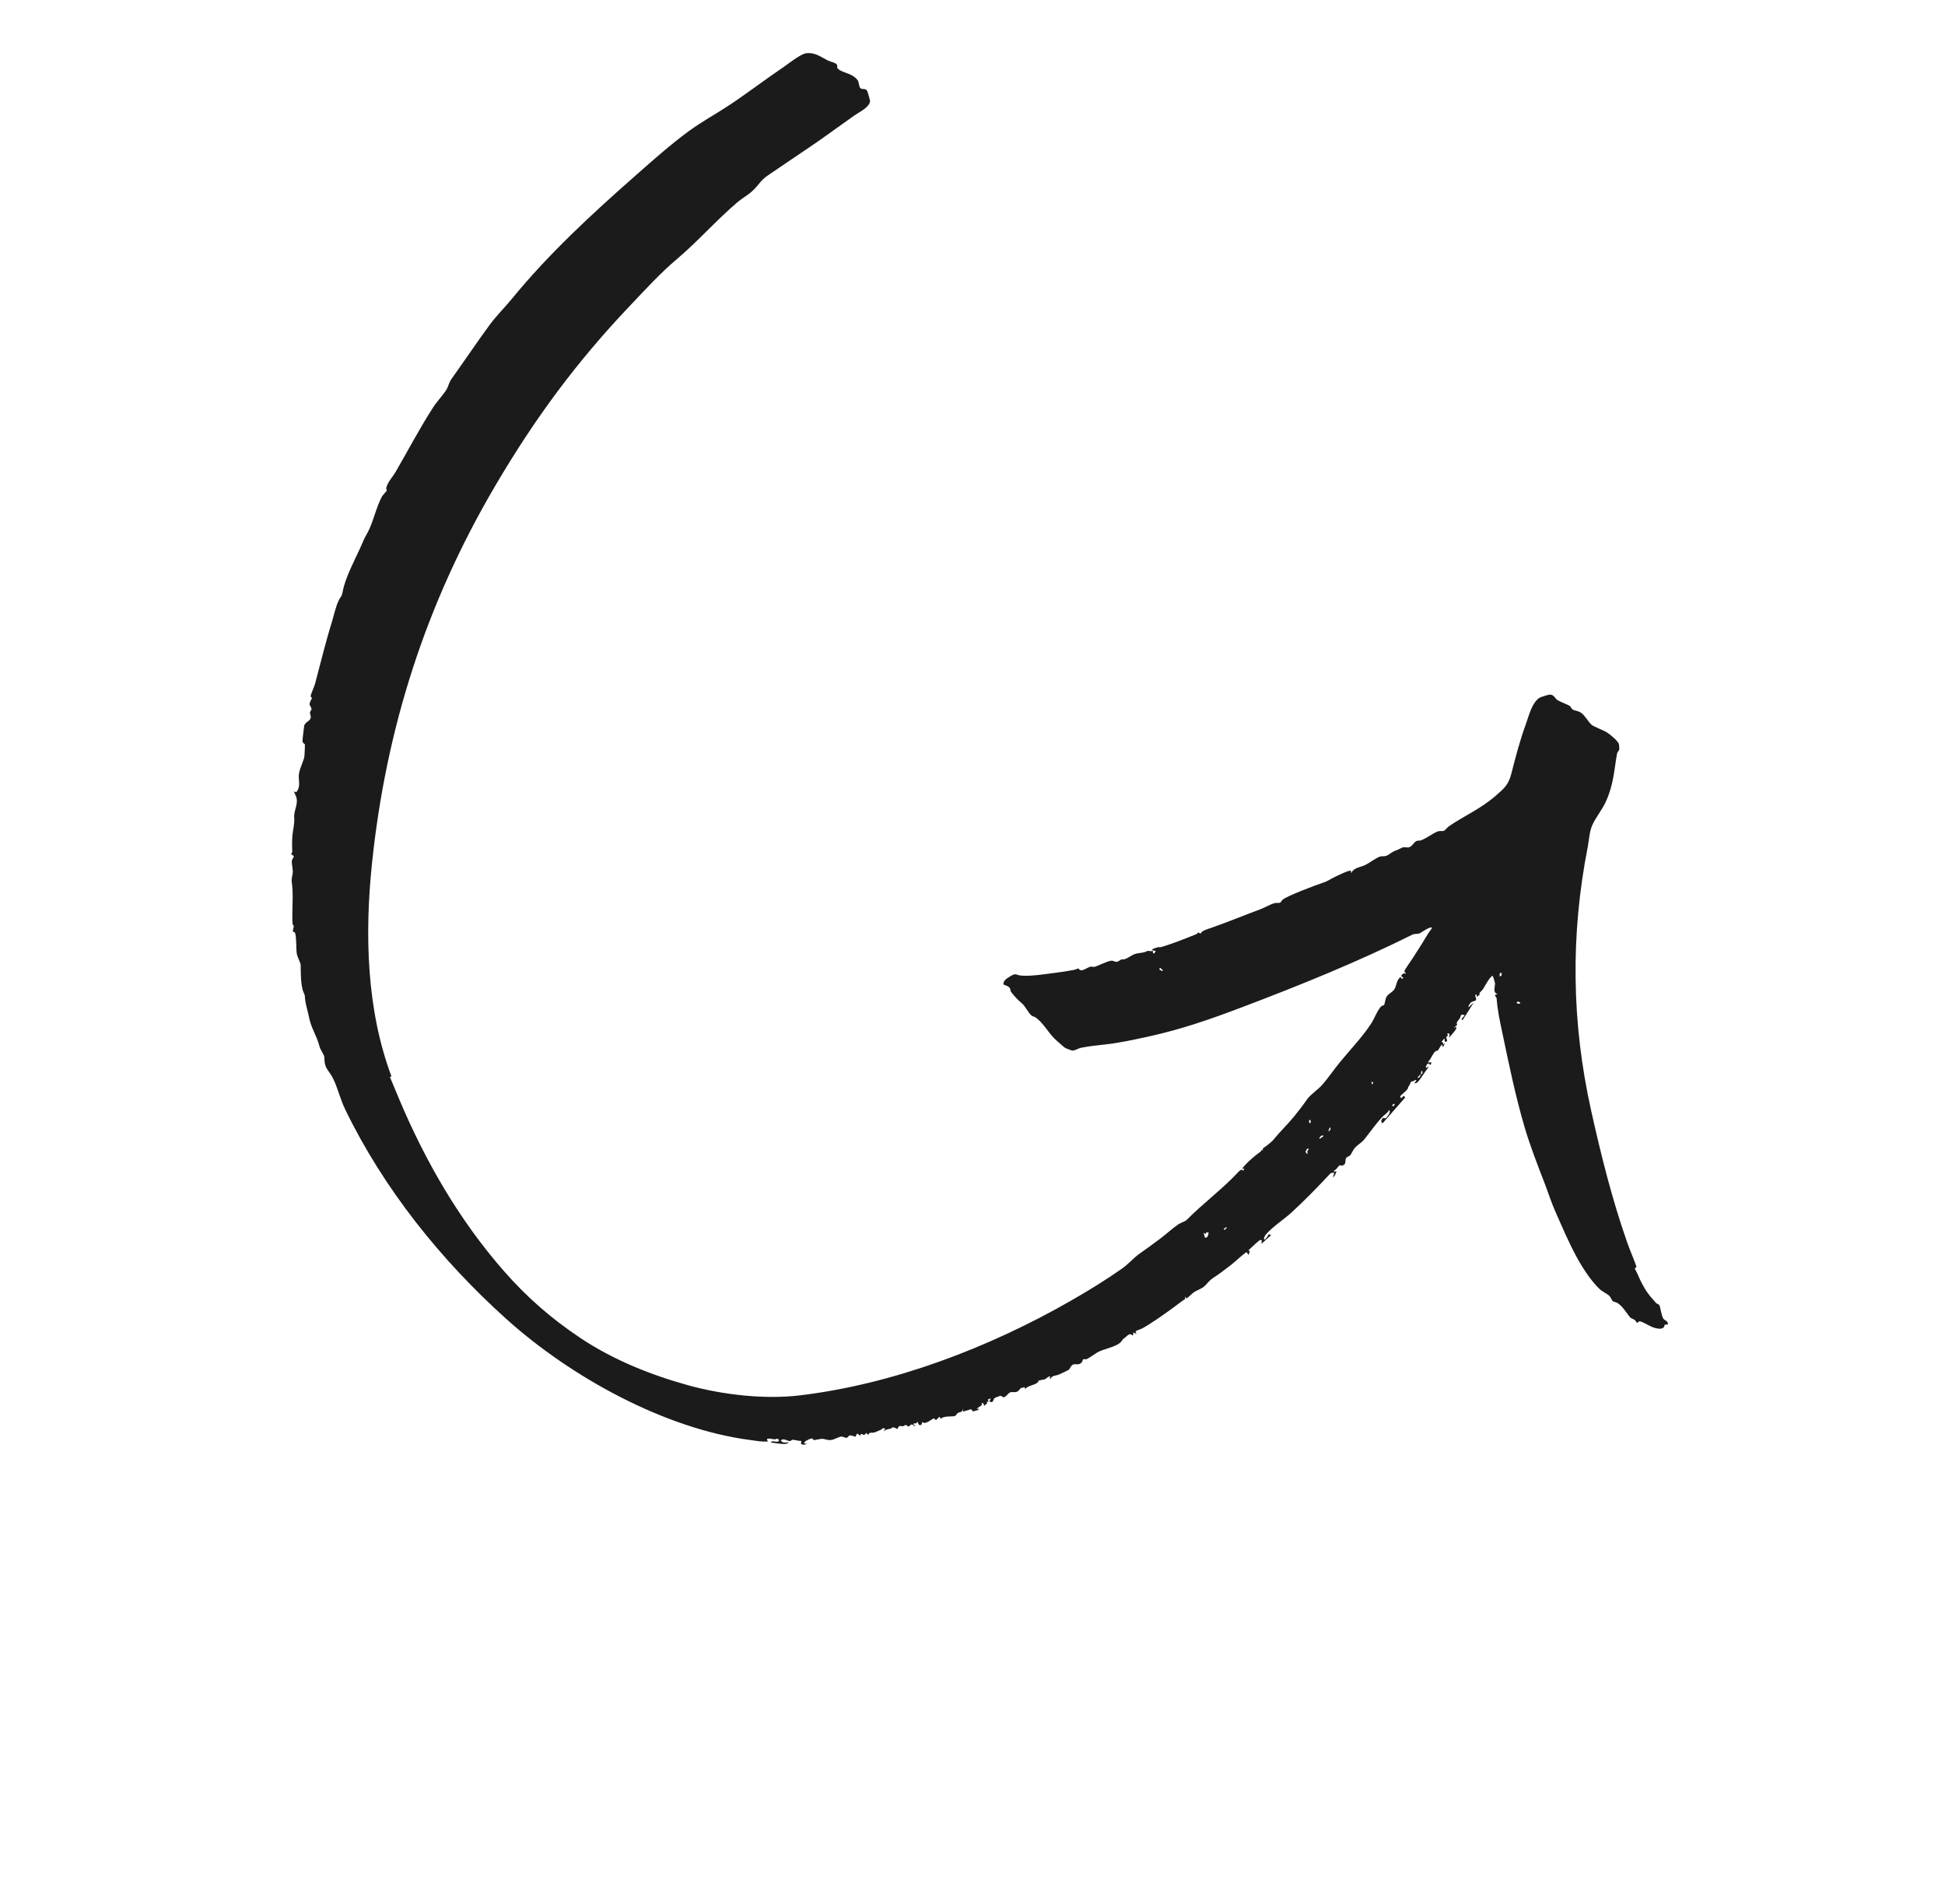 <svg width="190" height="186" viewBox="0 0 190 186" fill="none" xmlns="http://www.w3.org/2000/svg">
<g clip-path="url(#clip0_322_5208)">
<path d="M135.071 109.712C134.817 109.615 134.969 109.301 135.108 109.204C135.179 109.154 135.276 109.251 135.339 109.235C135.432 109.21 135.949 108.567 135.694 108.424C135.542 108.735 135.22 108.897 135.03 109.1C134.388 109.778 133.814 110.622 133.241 111.328C133.043 111.575 132.626 111.815 132.375 112.088C132.168 112.314 132.006 112.736 131.88 112.861C131.787 112.952 131.609 112.969 131.524 113.076C131.345 113.297 131.551 113.685 131.192 113.826C131.053 113.882 130.908 113.791 130.852 113.831C130.679 113.953 130.557 114.263 130.3 114.344C130.287 114.613 130.596 114.229 130.526 114.493C130.472 114.699 130.358 114.879 130.209 115.028L130.339 114.531L129.991 114.585C128.757 115.902 127.496 117.206 126.172 118.422C125.435 119.098 124.382 119.768 123.717 120.513C123.603 120.641 123.453 120.86 123.47 121.042C123.537 121.18 123.729 120.889 123.764 120.846C123.841 120.756 123.86 120.632 123.95 120.554L124.175 120.64L123.252 121.461C123.161 121.343 123.409 121.067 123.094 121.118C123.002 121.133 122.169 121.91 122.02 122.061C121.993 122.089 121.967 122.117 121.944 122.148L122.092 122.191L121.971 122.577L121.762 122.292C121.232 122.675 120.756 123.152 120.245 123.557C119.703 123.984 119.054 124.469 118.511 124.818C118.099 125.083 117.881 125.453 117.584 125.695C117.383 125.859 116.83 126.08 116.648 126.207C116.383 126.394 116.165 126.647 115.903 126.835L115.782 126.628L115.771 126.879C115.307 127.187 114.876 127.537 114.424 127.861C113.54 128.497 112.489 129.248 111.566 129.762C111.397 129.856 111.028 129.917 110.932 130.065C110.886 130.137 111.083 130.186 110.973 130.26L110.668 130.147C110.738 130.307 110.762 130.313 110.604 130.449C110.405 130.106 110.088 130.509 109.887 130.657C109.527 130.922 109.71 130.84 109.529 131.043C109.101 131.532 107.949 131.735 107.371 132.006C107.003 132.179 106.467 132.629 106.116 132.761C105.993 132.808 105.88 132.714 105.834 132.752C105.765 132.81 105.736 132.992 105.651 133.089C105.385 133.397 104.999 133.161 104.798 133.297C104.548 133.464 104.544 133.671 104.396 133.794C104.318 133.859 103.61 134.178 103.448 134.253C103.133 134.395 102.76 134.321 102.634 134.672C102.449 134.584 102.584 134.545 102.588 134.493C102.609 134.282 102.14 134.691 102.078 134.719C102.02 134.745 101.499 134.82 101.474 134.84C101.431 134.877 101.425 135.001 101.333 135.063C100.929 135.332 100.505 135.311 100.148 135.651L100.028 135.442C99.969 135.623 99.779 135.536 99.748 135.556C99.638 135.634 99.55 135.85 99.327 135.945C99.151 136.021 98.792 135.92 98.628 136.021C98.463 136.121 98.265 136.449 98.059 136.472C97.913 136.489 97.842 136.337 97.752 136.324C97.722 136.319 97.223 136.515 97.194 136.532C96.987 136.65 97.07 137.149 96.649 136.863L96.794 136.585L96.501 136.687L96.572 136.951C96.29 136.806 96.478 137.007 96.398 137.098C96.324 137.184 96.2 137.231 96.136 137.332C96.142 136.997 95.759 136.91 95.939 137.219L95.397 137.599L95.641 137.61C95.6 137.778 95.234 137.773 95.062 137.872L94.859 137.642L94.085 137.878L94.092 137.58C94.048 137.979 93.743 137.896 93.561 138.019C93.45 138.096 93.37 138.279 93.294 138.305C93.037 138.397 92.214 138.264 91.907 138.573L91.762 138.386L91.43 138.712L91.23 138.536C91.13 138.523 90.34 139.245 90.112 138.878L89.999 139.186L89.776 139.189L89.623 138.857C89.471 139.182 89.329 138.916 89.204 139.102L89.458 139.273C89.306 139.327 89.179 139.141 89.07 139.135C88.928 139.127 88.864 139.307 88.785 139.327C88.703 139.348 88.544 139.174 88.449 139.181C88.396 139.186 88.32 139.287 88.216 139.3C87.931 139.335 87.858 139.118 87.665 139.584C87.523 139.506 87.359 139.405 87.191 139.421C87.121 139.428 87.076 139.525 87.028 139.537C86.761 139.607 86.553 139.581 86.325 139.837L86.469 139.556C86.201 139.395 86.183 139.6 86.019 139.669C85.843 139.742 85.6 139.854 85.436 139.909C85.192 139.989 84.885 139.835 84.829 140.157L84.598 139.955C84.405 140.347 84.269 140.009 84.091 140.072L84.047 140.24L83.735 140.014L83.542 140.353C83.513 140.279 83.044 140.189 83.017 140.195C82.897 140.228 82.828 140.405 82.707 140.439C82.618 140.465 82.353 140.308 82.183 140.318C81.886 140.336 81.527 140.639 81.094 140.657C80.793 140.67 80.58 140.546 80.326 140.534C80.198 140.528 79.543 140.67 79.491 140.661C79.44 140.652 79.412 140.519 79.346 140.498C79.248 140.467 78.38 140.813 78.596 141.011L78.812 140.996C78.707 141.14 78.352 141.147 78.245 141.015L78.281 140.735C78.069 140.772 77.581 140.616 77.433 140.627C77.345 140.634 77.263 140.747 77.171 140.754C76.915 140.774 76.533 140.408 76.273 140.707C76.488 140.986 76.75 140.888 77.043 140.871C76.922 141.131 76.257 141.02 75.967 140.988C75.874 140.979 75.286 140.901 75.281 140.854C75.539 140.619 76.027 141.026 76.108 140.663C75.875 140.391 75.852 140.601 75.671 140.587C75.435 140.569 74.644 140.345 75.031 140.791C74.449 140.851 73.864 140.729 73.286 140.654C64.906 139.552 55.762 134.491 49.486 128.853C43.072 123.089 37.497 116.138 33.733 108.391C33.254 107.404 33.01 106.346 32.581 105.433C32.113 104.437 31.691 104.504 31.679 103.217C31.677 103.048 31.305 102.582 31.198 102.165C30.928 101.121 30.416 100.49 30.188 99.361C30.08 98.825 29.893 98.236 29.814 97.704C29.749 97.26 29.854 97.374 29.663 96.947C29.359 96.27 29.385 94.96 29.37 94.235C29.366 94.042 29.057 93.504 28.995 93.165C28.915 92.716 28.971 91.396 28.804 91.077C28.781 91.033 28.649 91.05 28.616 90.982C28.589 90.929 28.698 90.519 28.697 90.486C28.691 90.379 28.58 90.303 28.573 90.195C28.514 89.115 28.638 87.892 28.565 86.781C28.512 85.961 28.415 86.199 28.588 85.314C28.656 84.963 28.465 84.369 28.51 84.073C28.532 83.933 28.718 83.675 28.714 83.653C28.701 83.576 28.461 83.484 28.452 83.398C28.449 83.363 28.55 83.274 28.549 83.206C28.539 82.686 28.513 82.157 28.562 81.629C28.619 81.029 28.785 80.465 28.741 79.859C28.68 79.039 29.307 78.382 28.802 77.54C28.76 77.469 28.767 77.367 28.697 77.309L28.945 77.374C29.445 76.776 29.089 76.162 29.213 75.512C29.304 75.042 29.584 74.461 29.715 74.013C29.749 73.894 29.8 72.777 29.783 72.713C29.765 72.648 29.587 72.617 29.55 72.401C29.538 72.325 29.695 70.955 29.72 70.869C29.823 70.517 30.249 70.472 30.35 70.121C30.402 69.938 30.265 69.76 30.281 69.581C30.292 69.455 30.455 69.382 30.422 69.195C30.395 69.04 30.243 68.931 30.241 68.772C30.237 68.593 30.476 68.226 30.474 68.184C30.472 68.134 30.34 68.086 30.347 67.996C30.363 67.784 30.698 67.078 30.777 66.785C31.31 64.807 31.786 62.791 32.384 60.874C32.579 60.245 32.791 59.275 33.055 58.714C33.287 58.223 33.377 58.34 33.487 57.738C33.724 56.451 34.624 54.753 35.185 53.528C35.466 52.912 35.52 52.694 35.879 52.072C36.423 51.129 36.748 49.528 37.309 48.505C37.405 48.33 37.742 48.009 37.772 47.931C37.809 47.832 37.711 47.74 37.722 47.69C37.887 47.036 38.32 46.651 38.652 46.081C39.862 44.002 41.012 41.798 42.331 39.759C42.707 39.178 43.342 38.521 43.653 37.988C43.799 37.736 43.841 37.38 44.127 36.98C45.356 35.264 46.556 33.472 47.817 31.753C48.485 30.841 49.311 30.034 50.007 29.184C53.635 24.752 57.801 20.918 62.09 17.14C63.75 15.678 65.439 14.171 67.246 12.838C68.535 11.888 69.927 11.141 71.255 10.261C73.032 9.084 74.693 7.8 76.442 6.62C76.953 6.277 78.174 5.287 78.736 5.206C79.597 5.081 80.166 5.555 80.896 5.92C81.167 6.056 81.641 6.104 81.778 6.351C81.856 6.492 81.6 6.626 82.109 6.892C82.688 7.193 83.334 7.235 83.792 7.848C83.889 7.978 83.919 8.452 84.018 8.578C84.203 8.807 84.499 8.565 84.7 8.863C84.751 8.937 84.999 9.796 84.992 9.875C84.933 10.495 83.924 10.949 83.464 11.274C81.898 12.376 80.353 13.533 78.745 14.603C77.484 15.442 76.246 16.302 75.005 17.138C74.271 17.633 74.13 18.081 73.478 18.673C73.026 19.082 72.45 19.399 72.03 19.758C69.996 21.493 68.163 23.585 66.099 25.328C64.499 26.679 63.045 28.279 61.564 29.836C56.294 35.378 52.233 40.891 48.359 47.483C41.607 58.976 37.713 71.104 36.336 84.352C35.624 91.201 35.794 98.63 38.241 105.127L38.089 105.189L39.046 107.483C41.596 113.504 44.893 119.207 49.222 124.146C51.482 126.725 53.875 128.806 56.716 130.7C59.895 132.822 63.581 134.302 67.258 135.314C70.602 136.236 74.681 136.702 78.109 136.295C87.266 135.205 96.593 131.642 104.62 127.042C106.338 126.058 107.957 125.061 109.571 123.935C110.269 123.447 110.728 122.861 111.31 122.458C111.892 122.054 112.681 121.475 113.337 120.984C113.938 120.536 114.506 119.989 115.142 119.563C115.328 119.438 115.781 119.3 115.932 119.147C117.495 117.559 119.394 116.158 120.904 114.543C121.056 114.38 121.312 114.1 121.452 114.36L121.544 114.137L121.33 114.152C121.835 113.513 122.479 112.964 123.139 112.486C123.237 112.415 123.213 112.197 123.385 112.384L123.346 112.192C123.732 111.894 124.144 111.634 124.453 111.255C125.062 110.507 125.824 109.784 126.452 109.005C126.892 108.46 127.296 107.936 127.705 107.348C128.012 106.907 128.761 106.431 129.203 105.916C129.792 105.23 130.326 104.438 130.909 103.728C131.897 102.529 133.077 101.296 133.937 99.988C134.237 99.532 134.578 98.624 134.921 98.3C135.008 98.218 135.177 98.201 135.217 98.148C135.258 98.094 135.336 97.519 135.461 97.334C135.65 97.051 136.018 96.918 136.205 96.634C136.441 96.278 136.398 95.716 136.823 95.427L136.943 95.635L137.095 95.462C136.692 95.383 136.979 95.125 137.186 95.053C137.226 95.039 137.284 95.181 137.34 95.067C137.291 95.016 137.204 94.948 137.19 94.887C137.163 94.763 137.85 93.834 137.971 93.641C138.235 93.219 138.496 92.813 138.767 92.394C139.138 91.821 139.452 91.206 139.878 90.666C139.884 90.335 138.773 91.127 138.69 91.159C138.456 91.251 138.162 91.195 137.993 91.28C132.658 93.94 127.031 96.218 121.424 98.345C118.291 99.533 115.429 100.541 112.127 101.258C110.803 101.547 109.368 101.855 108.106 102C107.313 102.091 106.341 102.184 105.566 102.348C105.321 102.401 105.026 102.621 104.725 102.616C104.689 102.617 104.087 102.378 104.058 102.359C103.914 102.264 103.454 101.845 103.261 101.681C102.492 101.037 102.015 100.014 101.206 99.403C101.067 99.298 100.869 99.296 100.709 99.141C100.433 98.876 100.109 98.229 99.83 98.006C99.513 97.752 99.007 97.23 98.749 96.856C98.686 96.768 98.74 96.632 98.645 96.508C98.478 96.292 98.271 96.263 98.038 96.174C97.95 95.81 98.359 95.563 98.629 95.394C99.3 94.973 99.198 95.247 99.76 95.291C100.792 95.372 102.103 95.137 103.158 95.01C103.802 94.933 104.286 94.844 104.929 94.731C105.079 94.705 105.204 94.616 105.353 94.589C105.635 95.061 106.135 94.488 106.562 94.414C106.671 94.395 106.801 94.479 106.968 94.424C107.374 94.291 108.089 93.915 108.504 93.843C108.816 93.789 109.002 94.063 109.255 93.889C109.703 93.583 109.443 93.784 109.849 93.688C110.154 93.615 110.53 93.309 110.794 93.206C111.095 93.087 111.457 93.092 111.757 93.013C112.192 92.899 111.895 92.838 112.485 92.905C112.537 92.91 112.579 92.831 112.585 92.831C112.644 92.839 112.577 93.109 112.714 93.146L112.915 92.916L112.528 92.781C112.536 92.677 113.016 92.55 113.137 92.508C113.195 92.488 113.278 92.54 113.317 92.53C114.295 92.274 115.815 91.668 116.837 91.257C117 91.192 117.031 90.941 117.251 91.213C117.409 90.888 117.945 90.759 118.299 90.635C119.856 90.093 121.529 89.404 123.142 88.802C123.542 88.653 124.059 88.346 124.46 88.224C124.636 88.17 124.958 88.214 125.055 88.165C125.148 88.119 125.19 87.961 125.299 87.872C125.752 87.498 128.504 86.462 129.25 86.214C129.728 86.055 129.82 85.943 130.263 85.723C130.547 85.582 131.727 84.984 131.954 85.045L131.996 85.284C132.266 84.713 132.895 84.722 133.381 84.481C133.804 84.272 134.392 83.813 134.792 83.668C134.975 83.602 135.216 83.672 135.438 83.584C135.754 83.457 135.953 83.209 136.329 83.082C136.643 82.975 136.863 82.82 137.065 82.758C137.239 82.705 137.483 82.842 137.714 82.73C137.985 82.598 138.085 82.316 138.329 82.169C138.484 82.074 138.674 82.133 138.811 82.08C139.377 81.862 139.856 81.463 140.383 81.233C140.637 81.122 140.936 81.206 141.033 81.156C141.231 81.056 141.351 80.834 141.541 80.704C143.112 79.631 144.602 79.035 146.121 77.715C146.937 77.006 147.353 76.662 147.632 75.58C148.082 73.849 148.451 72.389 149.061 70.712C149.364 69.881 149.63 68.667 150.384 68.154C150.487 68.085 151.253 67.856 151.367 67.847C151.769 67.813 151.896 68.19 152.084 68.338C152.325 68.525 153.199 68.836 153.354 68.961C153.457 69.044 153.497 69.219 153.652 69.317C153.817 69.421 154.219 69.412 154.554 69.701C154.838 69.947 155.22 70.554 155.435 70.76C155.673 70.987 156.734 71.359 157.001 71.554C157.126 71.645 157.465 71.887 157.54 71.951C157.691 72.08 158.096 72.499 158.147 72.674C158.154 72.699 158.194 73.161 158.188 73.185C158.152 73.334 157.989 73.448 157.956 73.636C157.667 75.297 157.628 76.639 156.862 78.317C156.504 79.1 155.841 79.899 155.53 80.629C155.261 81.26 155.231 82.062 155.102 82.719C153.405 91.347 153.525 99.868 155.422 108.426C156.369 112.697 157.48 117.167 158.949 121.337C159.232 122.137 159.573 122.922 159.865 123.72L159.695 123.913C159.938 124.313 160.108 124.802 160.311 125.203C160.765 126.094 161.089 126.516 161.782 127.274C161.863 127.362 162.01 127.369 162.086 127.468C162.197 127.61 162.29 128.518 162.489 128.803C162.605 128.968 162.972 129.028 162.934 129.363L162.61 129.397C162.582 129.984 161.772 129.766 161.379 129.608C161.117 129.504 160.41 129.067 160.179 129.06C160.082 129.057 159.939 129.217 159.917 129.214C159.887 129.212 159.787 129.005 159.708 128.94C159.592 128.845 159.312 128.75 159.287 128.722C158.857 128.239 158.566 127.62 157.978 127.252C157.862 127.179 157.659 127.181 157.534 127.077C157.445 127.003 157.359 126.714 157.197 126.563C156.922 126.307 156.532 126.18 156.207 125.859C155.352 125.014 154.576 123.81 154.003 122.755C153.228 121.331 152.552 119.727 151.894 118.237C151.53 117.412 151.245 116.506 150.914 115.645C150.199 113.782 149.471 111.939 148.913 110.031C148.01 106.943 147.387 103.861 146.729 100.744C146.481 99.564 146.287 98.679 146.196 97.479C146.192 97.444 145.998 97.306 146.069 97.157L146.308 97.112C145.764 96.935 146.083 96.382 146.037 95.991C146.033 95.96 145.866 95.406 145.846 95.38C145.736 95.245 145.713 95.365 145.63 95.448C145.34 95.74 145.095 96.268 144.86 96.625C144.713 96.849 144.414 96.978 144.549 97.157L144.264 97.356L144.222 97.115C143.974 97.157 144.251 97.536 144.193 97.663C144.121 97.817 143.816 97.762 143.637 97.964C143.601 98.005 143.385 98.321 143.463 98.385L143.974 97.917L142.868 99.646L142.758 99.539L143.08 99.171C142.646 98.963 142.734 99.242 142.611 99.446C142.447 99.715 142.216 99.814 142.346 100.111L141.97 100.438L142.178 100.316C142.558 100.33 141.626 101.227 141.593 101.33C141.489 101.26 141.645 101.138 141.602 101.032C141.572 100.962 141.436 100.851 141.383 100.992C141.354 101.066 141.48 101.085 141.438 101.157C141.412 101.204 141.295 101.199 141.286 101.321C141.274 101.489 141.551 101.786 141.133 101.743L141.11 101.419L140.807 101.765L140.951 101.813L140.985 102.024L141.165 101.876L140.949 102.296L140.878 102.032C140.687 102.147 140.574 102.498 140.447 102.604C140.384 102.657 140.26 102.624 140.148 102.752C139.919 103.013 139.75 103.501 139.471 103.754L139.851 103.781L139.732 104.033L139.597 103.895C139.453 103.791 139.277 104.142 139.283 104.2C139.305 104.424 139.499 104.133 139.555 104.235C139.194 104.652 138.897 105.232 138.54 105.637C138.248 105.97 138.036 105.748 138.37 105.588L138.281 105.462C138.177 105.593 137.937 105.596 137.835 105.674C137.75 105.739 137.776 105.854 137.72 105.93C137.494 106.237 137.575 106.249 137.507 106.353C137.337 106.612 136.98 106.835 136.771 107.081L136.881 107.289L137.054 107.084C137.192 107.018 137.289 107.173 137.231 107.239L135.084 109.689L135.071 109.712ZM146.705 95.045L146.521 95.03L146.482 95.357L146.666 95.319L146.704 95.044L146.705 95.045ZM148.519 97.958C148.19 97.633 147.942 98.062 148.444 98.043L148.519 97.958ZM138.832 104.956C138.967 104.843 139.024 104.689 138.862 104.577C138.848 104.648 138.757 104.991 138.832 104.956ZM138.529 105.303C138.659 105.228 138.725 105.154 138.78 105.015L138.724 104.966L138.472 105.253L138.529 105.303ZM134.167 105.76L133.97 105.639L134.015 105.933L134.167 105.76ZM136.255 107.897L136.142 107.797L135.991 107.969L136.105 108.068L136.255 107.897ZM113.62 94.786L113.333 94.534L113.233 94.648C113.334 94.752 113.471 94.884 113.62 94.786ZM129.809 110.5C129.913 110.4 130.047 110.26 129.948 110.112C129.849 110.168 129.714 110.542 129.809 110.5ZM127.97 109.704C128.081 109.695 128.058 109.373 127.949 109.382C127.84 109.39 127.86 109.712 127.97 109.704ZM129.297 110.969C129.175 110.751 128.798 111.143 128.91 111.237L129.297 110.969ZM127.862 112.259C127.688 112.032 127.595 112.383 127.525 112.515L127.731 112.756C127.74 112.536 127.617 112.445 127.862 112.259ZM119.642 120.134L119.843 119.905L119.786 119.855L119.528 120.035L119.642 120.134ZM118.085 120.401L117.847 120.359L117.771 120.532L117.572 120.409L117.71 120.887C118.04 120.911 117.984 120.608 118.086 120.4L118.085 120.401Z" fill="#1B1B1B"/>
</g>
<defs>
<clipPath id="clip0_322_5208">
<rect width="151" height="114" fill="white" transform="translate(75.477 0.063) rotate(41.23)"/>
</clipPath>
</defs>
</svg>
